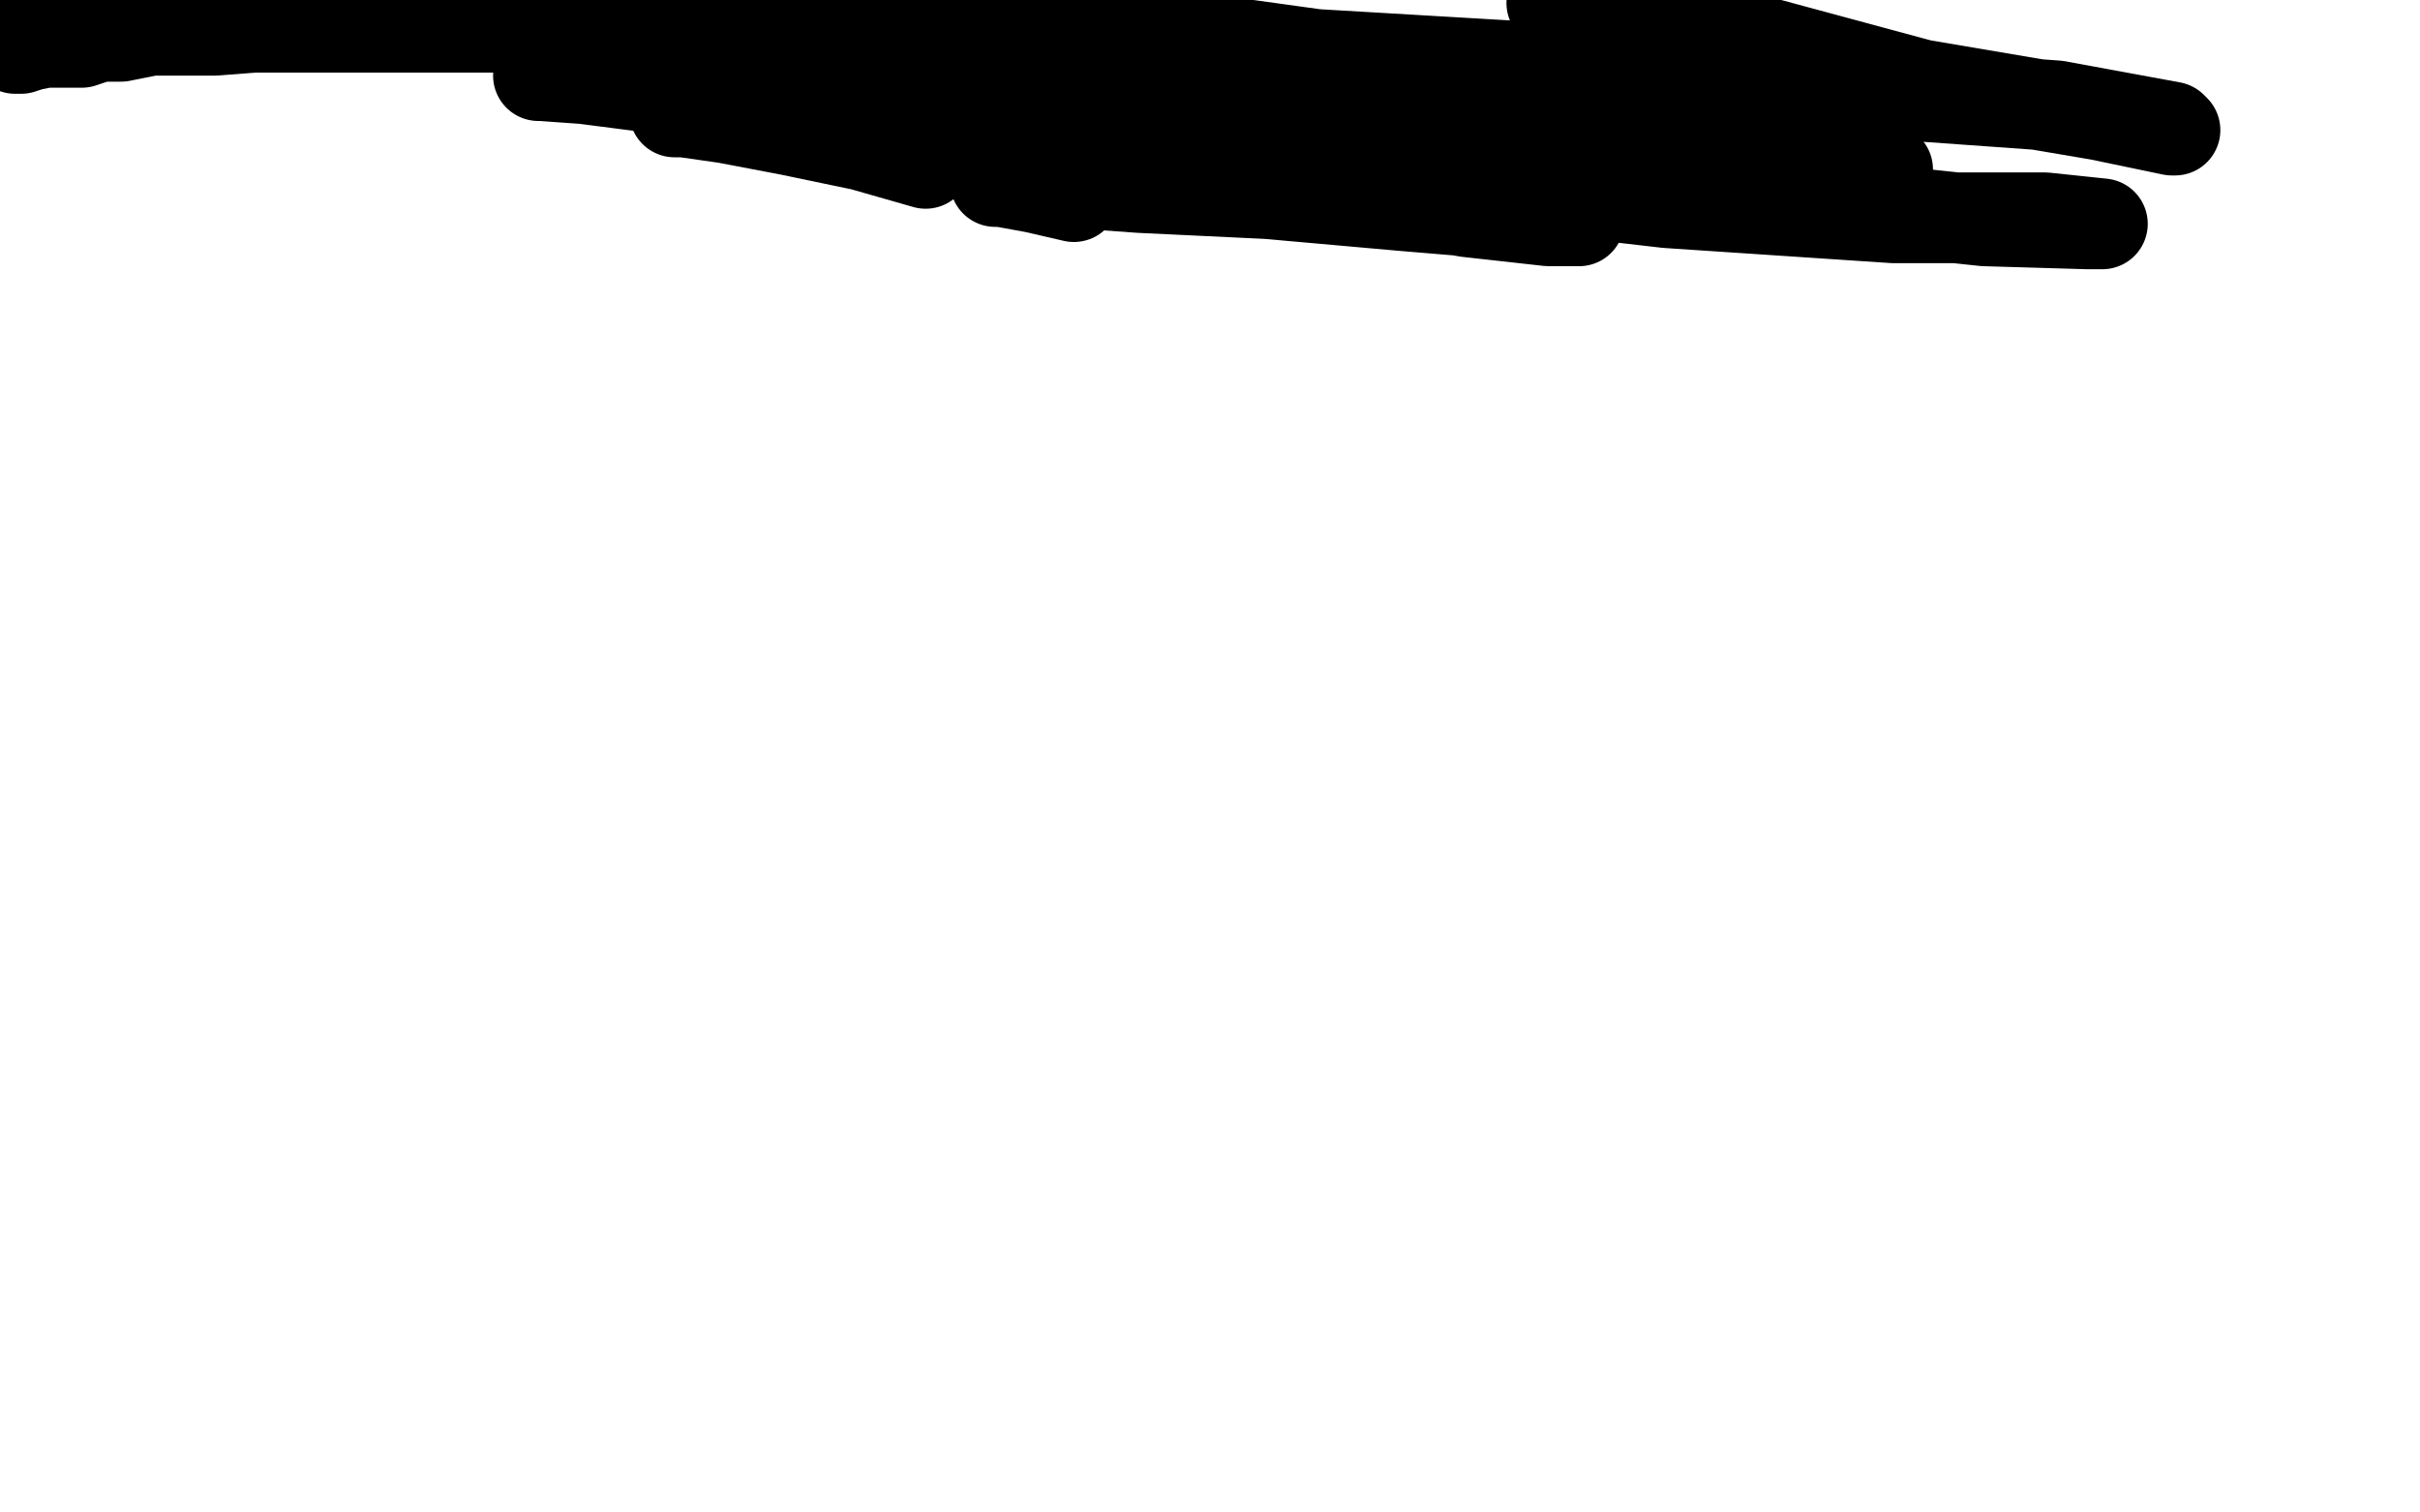 <?xml version="1.0" standalone="no"?>
<!DOCTYPE svg PUBLIC "-//W3C//DTD SVG 1.1//EN"
"http://www.w3.org/Graphics/SVG/1.1/DTD/svg11.dtd">

<svg width="800" height="500" version="1.1" xmlns="http://www.w3.org/2000/svg" xmlns:xlink="http://www.w3.org/1999/xlink" style="stroke-antialiasing: false"><desc>This SVG has been created on https://colorillo.com/</desc><rect x='0' y='0' width='800' height='500' style='fill: rgb(255,255,255); stroke-width:0' /><polyline points="3,3 3,2 3,2 4,1 4,1 5,0 5,0 7,0 7,0" style="fill: none; stroke: #000000; stroke-width: 30; stroke-linejoin: round; stroke-linecap: round; stroke-antialiasing: false; stroke-antialias: 0; opacity: 1.0"/>
<polyline points="5,16 7,16 7,16 10,15 10,15 15,14 15,14 18,14 18,14 23,14 23,14 27,14 27,14 33,12 33,12 36,12 40,12 45,11 50,10 58,10 71,10 84,9 95,9 110,9 136,9 156,9 167,9 180,8 196,8 208,7 222,6 240,3 254,1 267,32 265,32 263,32 262,32 262,31 262,30 262,29 261,27 259,25 257,24 258,24 258,24 272,24 272,24 294,27 294,27 330,33 330,33 370,35 370,35 411,36 411,36 442,36 453,34 455,34 454,33 438,31 415,29 378,27 334,27 286,28 241,33 227,36 223,37 226,37 240,39 261,43 285,48 306,54" style="fill: none; stroke: #000000; stroke-width: 30; stroke-linejoin: round; stroke-linecap: round; stroke-antialiasing: false; stroke-antialias: 0; opacity: 1.0"/>
<polyline points="329,60 330,60 330,60 331,60 331,60 342,62 342,62 355,65 355,65" style="fill: none; stroke: #000000; stroke-width: 30; stroke-linejoin: round; stroke-linecap: round; stroke-antialiasing: false; stroke-antialias: 0; opacity: 1.0"/>
<polyline points="336,60 349,60 349,60 377,62 377,62 419,64 419,64 464,68 464,68 500,71 500,71 521,73 521,73 522,73 521,73 512,73 485,70 428,60 343,49 263,35 193,26 179,25 178,25 179,25 192,25 252,32 329,43 447,55 551,67 626,72 676,72 695,74 690,74 656,73 581,65 470,47 354,30 226,7 205,2 203,1 210,1 240,3 305,13 452,31 542,43 591,53 619,55 624,56 618,56 584,53 512,39 401,27 238,4 384,34 388,35 391,35 403,38 424,41 446,41 466,41 478,40 489,38 490,38 492,36" style="fill: none; stroke: #000000; stroke-width: 30; stroke-linejoin: round; stroke-linecap: round; stroke-antialiasing: false; stroke-antialias: 0; opacity: 1.0"/>
<polyline points="463,31 423,24 423,24 369,16 369,16 337,10 337,10 330,8 335,8 370,9 435,18 537,24 624,31 680,35 718,42 719,43 718,43 694,38 635,28 535,1 540,3 541,4 538,4 528,4 513,1" style="fill: none; stroke: #000000; stroke-width: 30; stroke-linejoin: round; stroke-linecap: round; stroke-antialiasing: false; stroke-antialias: 0; opacity: 1.0"/>
</svg>
